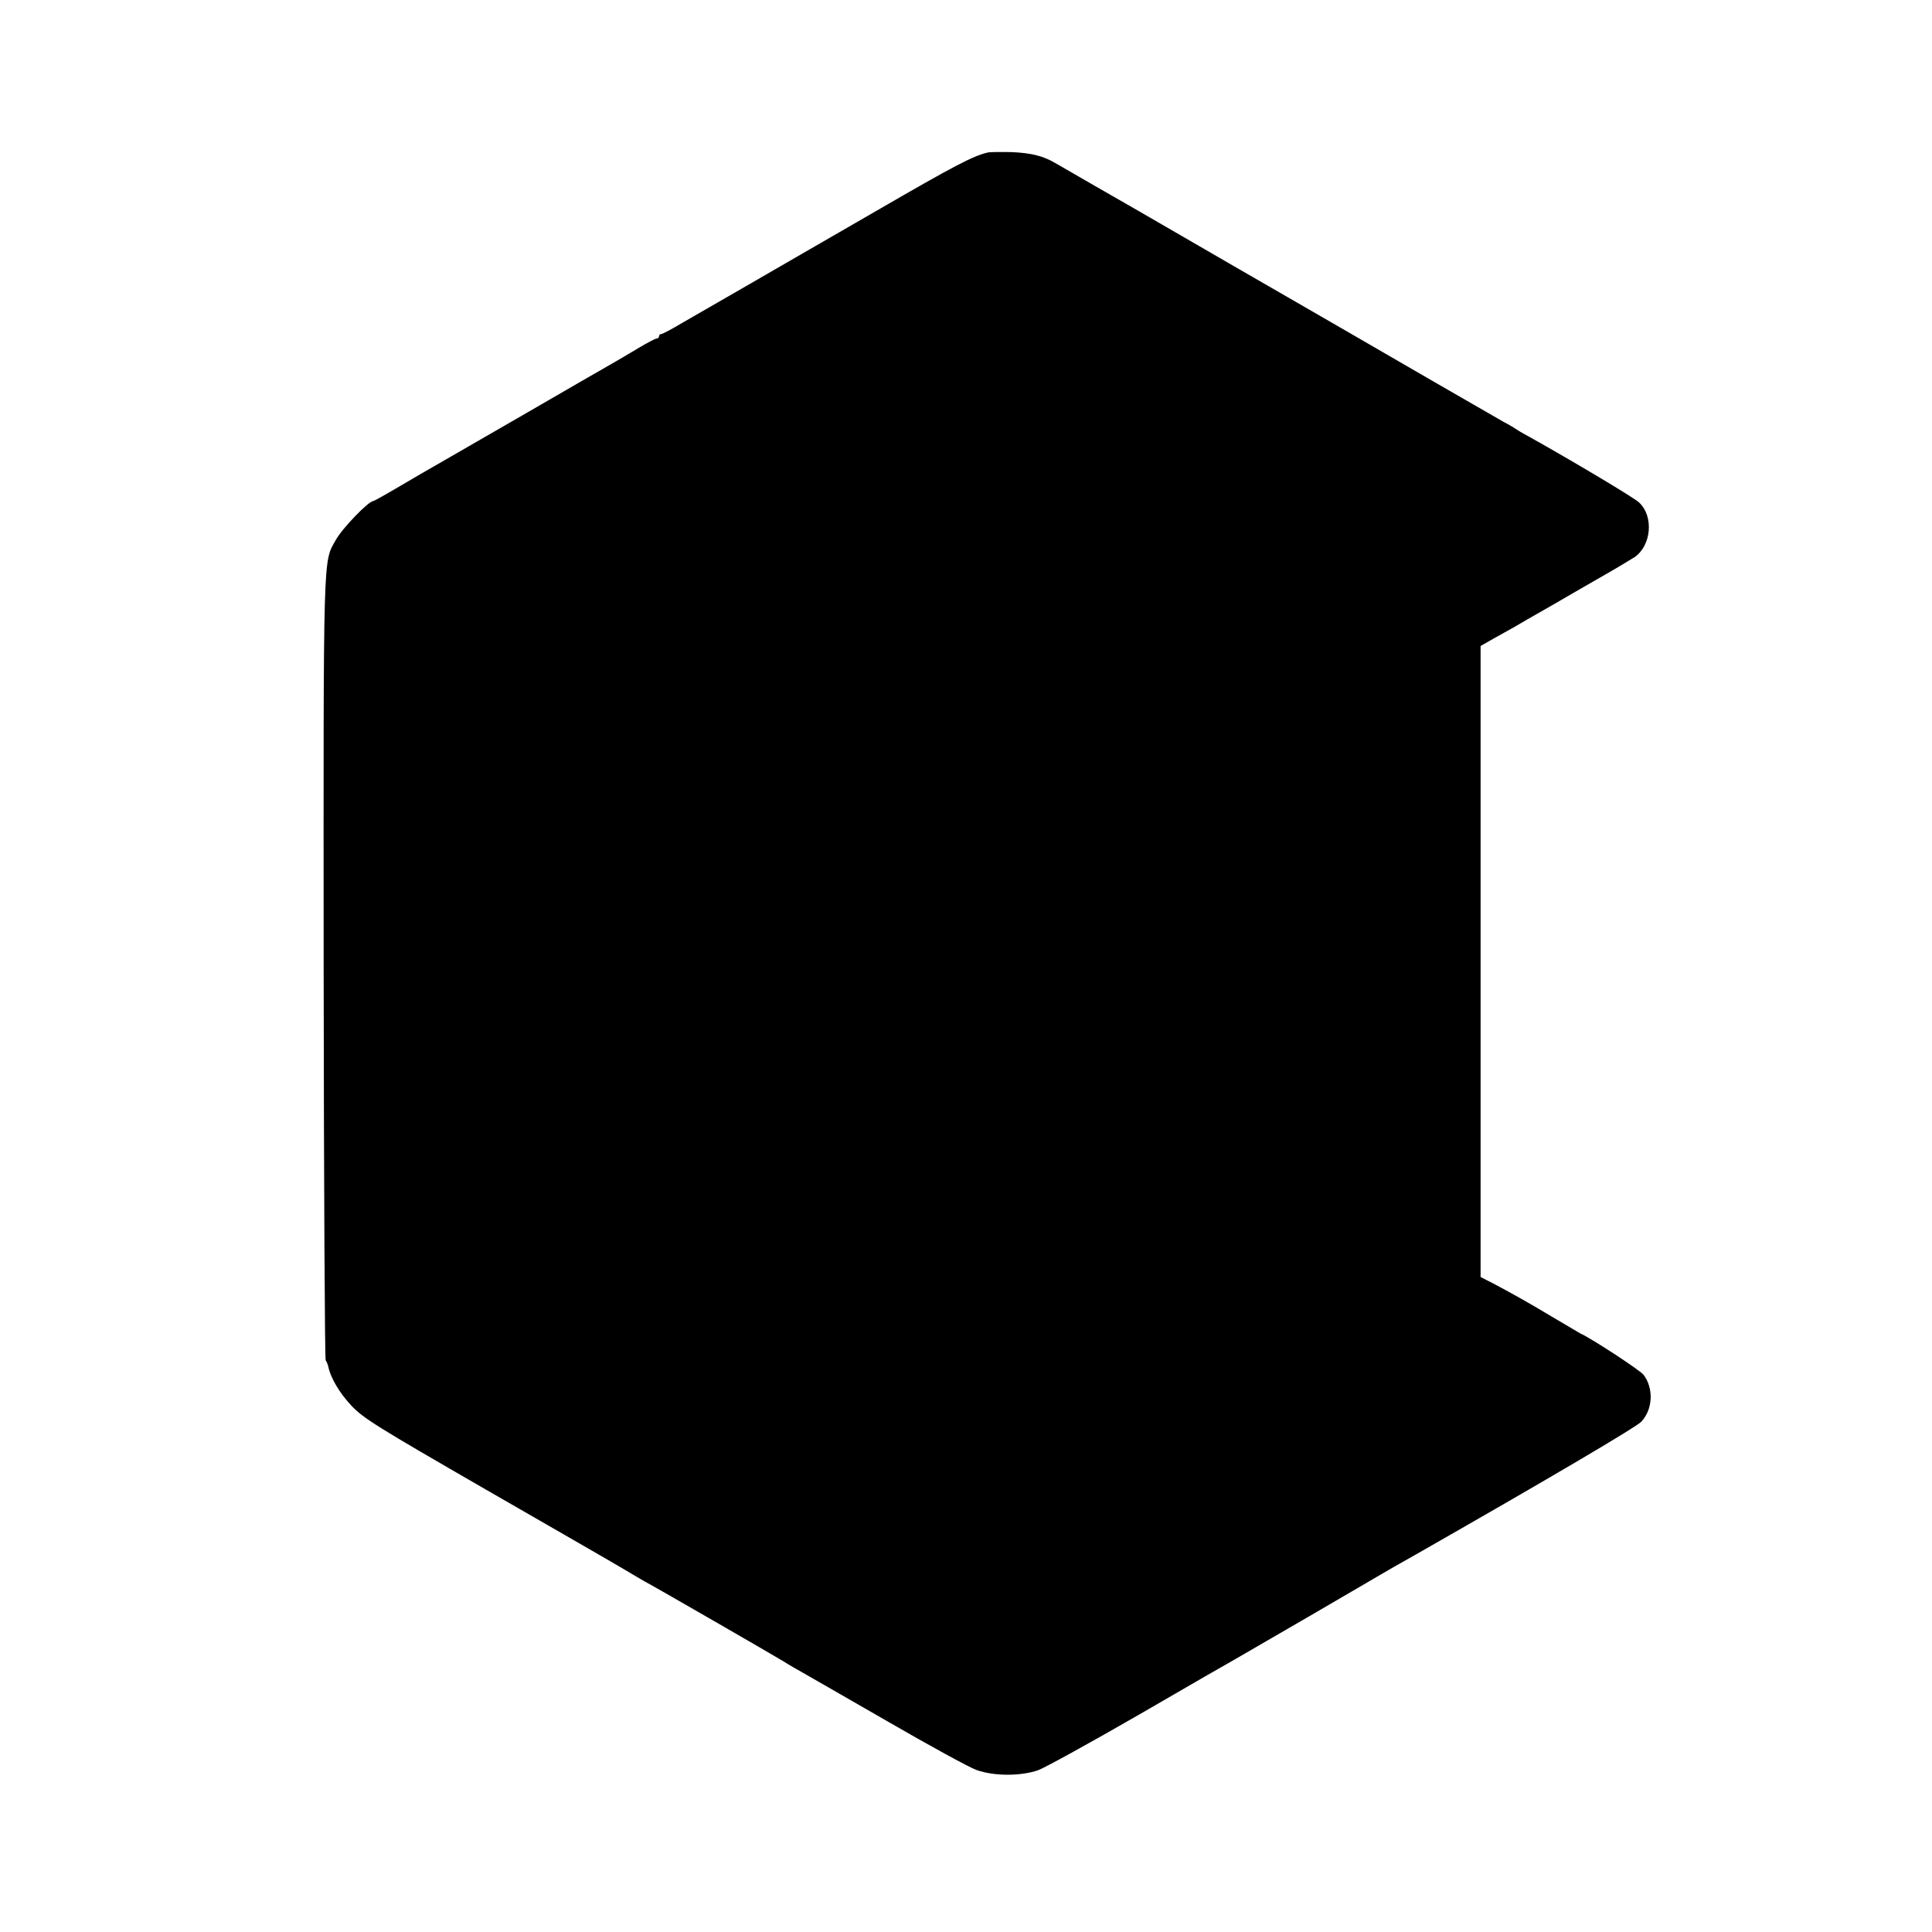 <?xml version="1.0" standalone="no"?>
<!DOCTYPE svg PUBLIC "-//W3C//DTD SVG 20010904//EN"
 "http://www.w3.org/TR/2001/REC-SVG-20010904/DTD/svg10.dtd">
<svg version="1.0" xmlns="http://www.w3.org/2000/svg"
 width="856pt" height="856pt" viewBox="0 0 856 856"
 preserveAspectRatio="xMidYMid meet">
<g transform="translate(0,856) scale(0.1,-0.1)"
fill="#000000" stroke="none">
<path d="M4375 7884 c-66 -16 -148 -59 -490 -257 -209 -121 -470 -271 -580
-335 -110 -63 -237 -137 -283 -163 -45 -27 -87 -49 -92 -49 -6 0 -10 -4 -10
-10 0 -5 -5 -10 -11 -10 -6 0 -43 -20 -82 -43 -40 -24 -92 -55 -117 -69 -25
-14 -202 -116 -395 -228 -192 -111 -369 -213 -392 -226 -23 -13 -92 -53 -153
-89 -61 -36 -113 -65 -116 -65 -21 0 -137 -120 -166 -172 -57 -102 -55 -24
-54 -1898 1 -949 5 -1731 9 -1737 5 -7 10 -21 12 -30 10 -48 50 -116 102 -171
53 -56 109 -91 598 -373 297 -171 572 -329 610 -352 39 -23 79 -47 90 -53 46
-24 574 -329 615 -354 25 -16 63 -38 85 -50 22 -12 191 -110 376 -216 185
-107 362 -204 395 -216 78 -28 197 -28 274 -1 30 11 233 123 450 248 217 126
408 236 423 244 16 9 36 21 45 26 10 6 148 86 307 178 160 93 297 173 305 178
8 5 69 40 135 77 584 333 985 569 1007 593 51 54 56 147 10 208 -14 19 -232
162 -280 183 -4 2 -56 33 -117 69 -115 69 -185 108 -272 154 l-53 27 0 1398 0
1398 58 33 c31 17 71 40 88 49 16 10 91 53 165 95 74 43 181 105 239 138 58
33 117 69 133 79 74 52 85 181 19 242 -22 21 -290 181 -492 294 -25 13 -49 28
-55 32 -5 4 -30 19 -55 32 -25 14 -175 101 -335 193 -159 92 -330 191 -380
220 -49 28 -265 153 -480 277 -214 124 -406 235 -425 246 -19 11 -105 60 -190
109 -85 49 -164 95 -175 101 -55 32 -107 44 -190 48 -49 1 -99 1 -110 -2z"/>
</g>
</svg>
